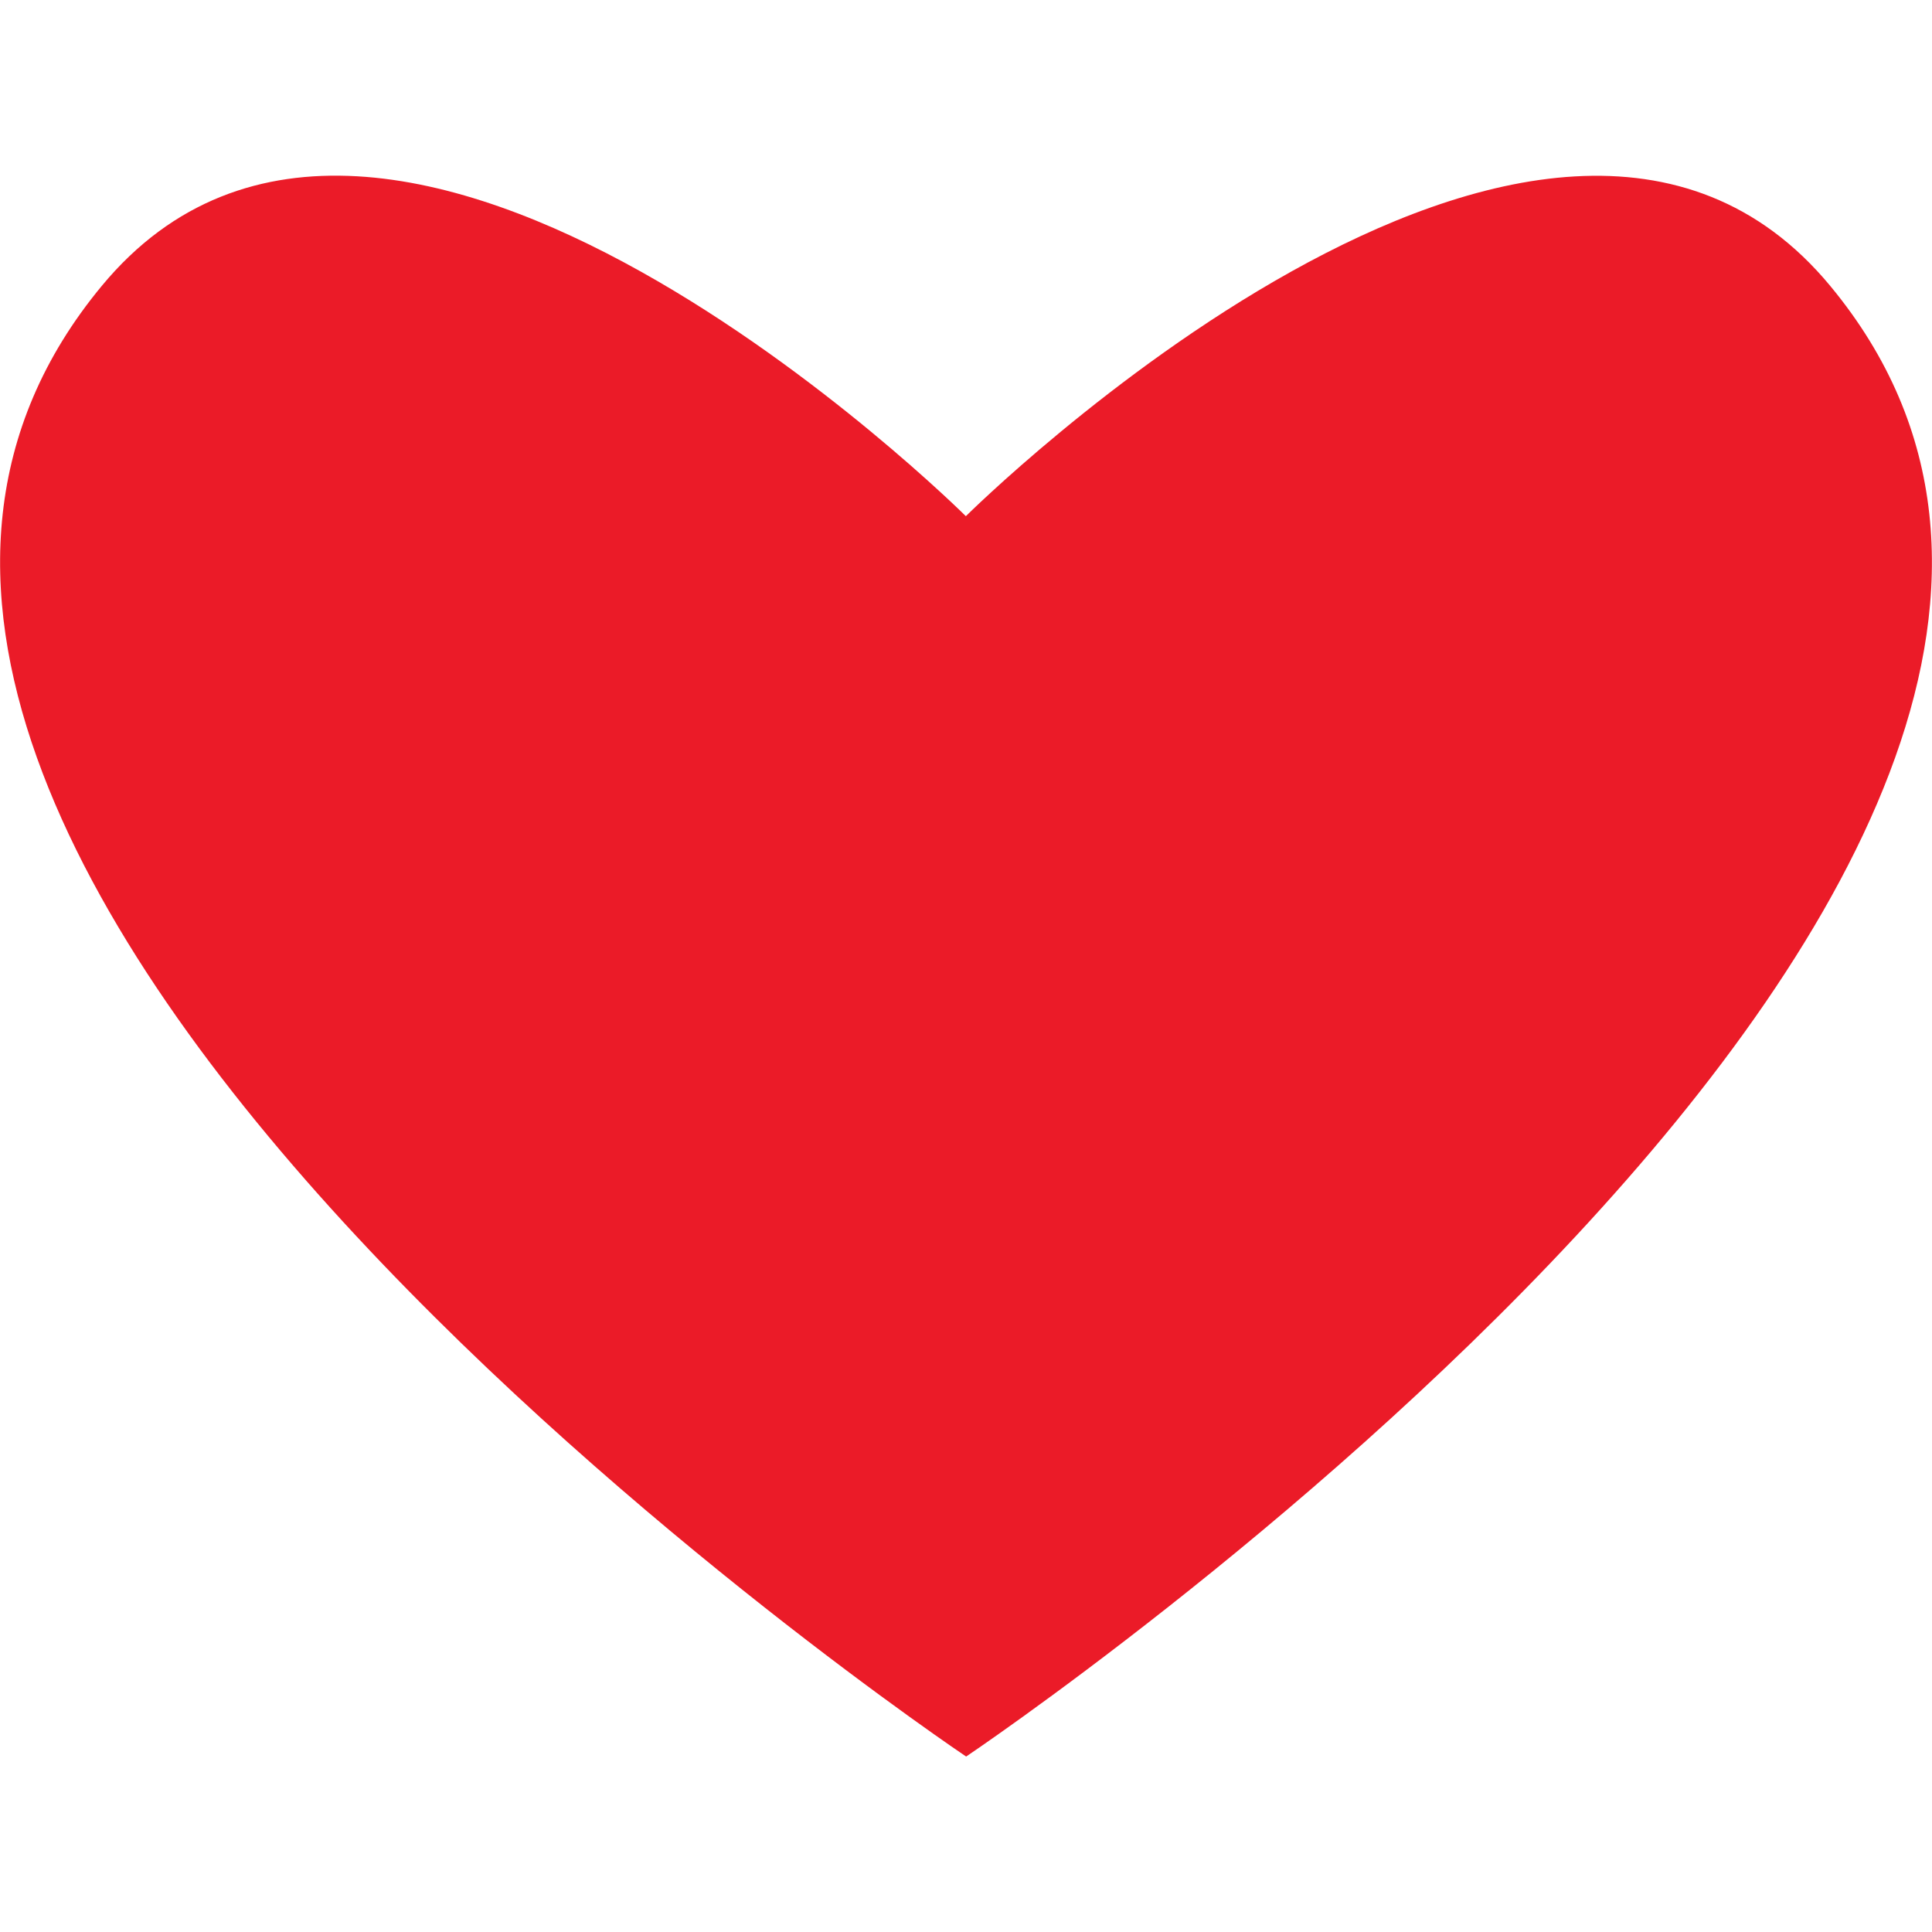 <?xml version="1.0" encoding="utf-8"?>
<svg version="1.1" id="vuqq" xmlns="http://www.w3.org/2000/svg" xmlns:xlink="http://www.w3.org/1999/xlink" x="0px" y="0px"
	 viewBox="0 0 682.7 682.7" style="enable-background:new 0 0 682.7 682.7;" xml:space="preserve">
<style type="text/css">
	.qq{fill:#FFFFFF;fill-opacity:0;}
	.qq2{fill:#EB1B28;}
</style>
<rect y="0" class="qq" width="682.7" height="682.7"/>
<path class="qq2" d="M646.8,101.1c-100.9-122-305.5,81.3-305.5,81.3S136.8-21,35.9,101.1c-167.4,202.3,305.5,519.6,305.5,519.6
	S814.2,303.4,646.8,101.1z"/>
</svg>
